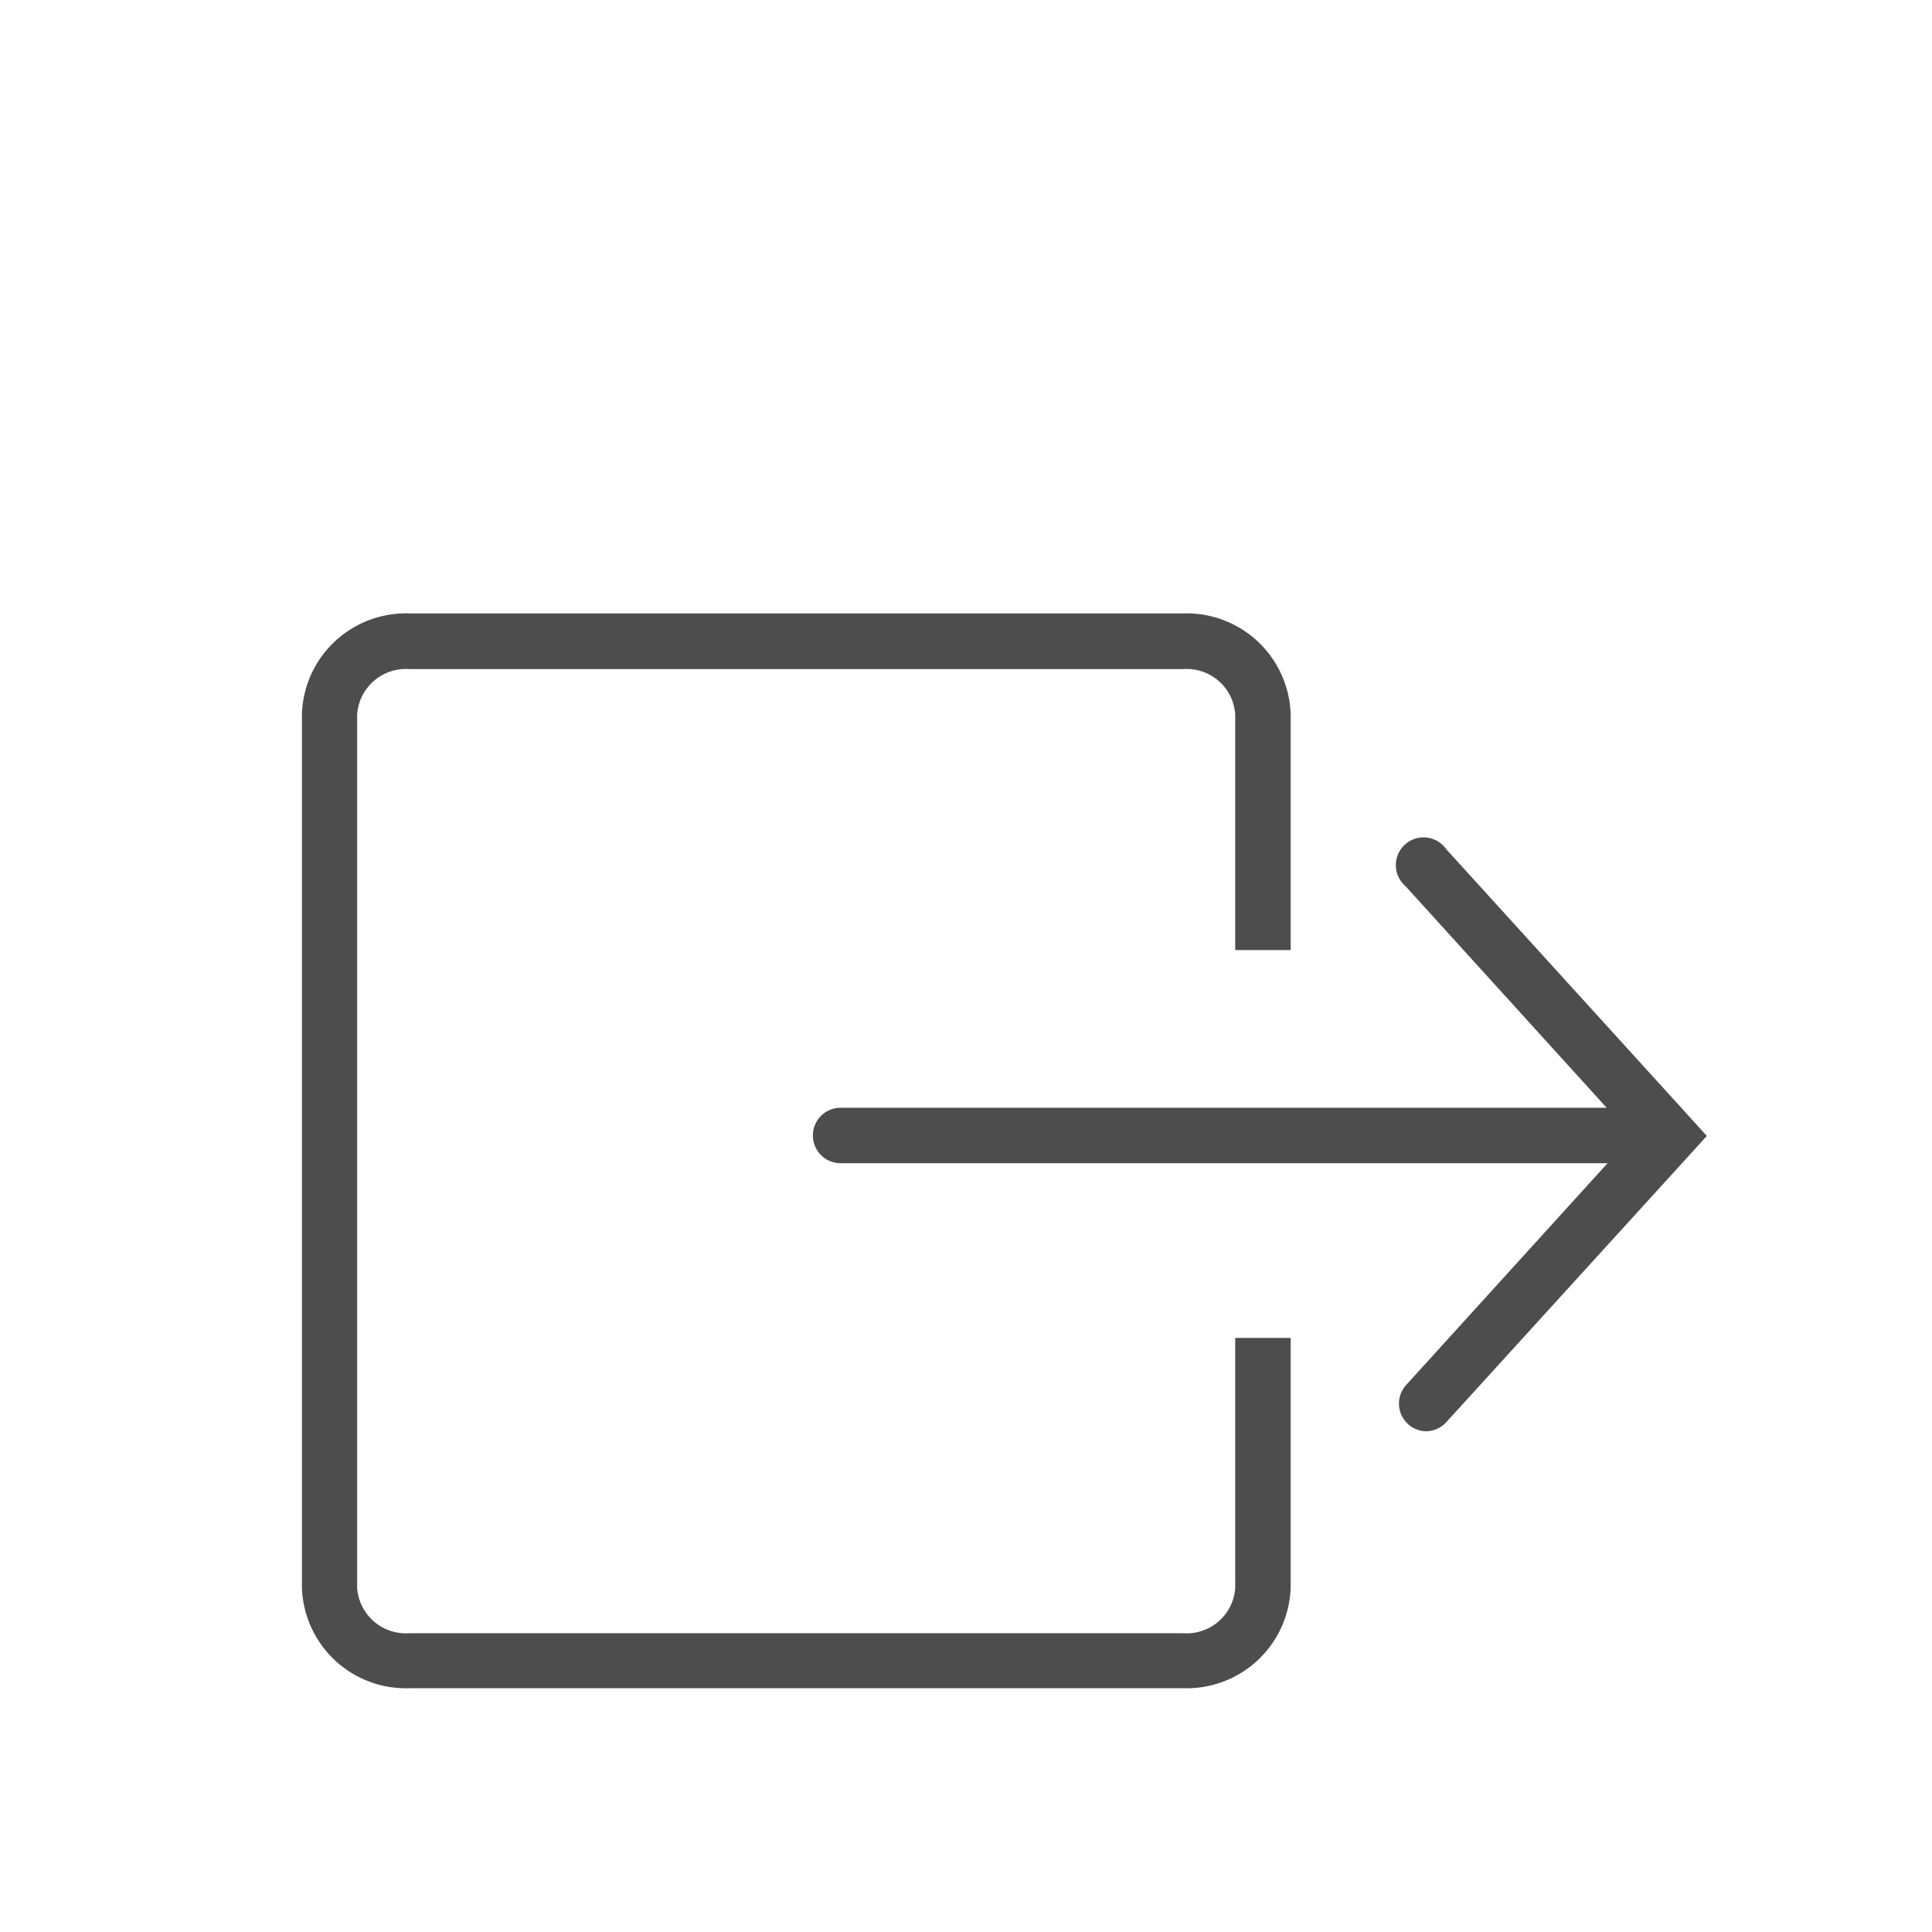 <svg id="Layer_1" data-name="Layer 1" xmlns="http://www.w3.org/2000/svg" viewBox="0 0 85.04 85.04"><defs><style>.cls-1{fill:#4e4d4d;}</style></defs><title>Alle ikoner_dansk</title><path class="cls-1" d="M54.37,69.89a2.14,2.14,0,0,1-2.27,2H18a2.15,2.15,0,0,1-2.28-2V31.45a2.15,2.15,0,0,1,2.28-2H52.1a2.14,2.14,0,0,1,2.27,2V41.82h2.44V31.45A4.58,4.58,0,0,0,52.1,27H18a4.58,4.58,0,0,0-4.71,4.42V69.89A4.58,4.58,0,0,0,18,74.31H52.1a4.58,4.58,0,0,0,4.71-4.42v-11H54.37Z"/><path class="cls-1" d="M63.66,37.38A1.22,1.22,0,1,0,61.86,39l8.86,9.76H37a1.22,1.22,0,0,0,0,2.44H70.76L61.86,61a1.22,1.22,0,0,0,.9,2,1.23,1.23,0,0,0,.9-.4L75.13,50Z"/></svg>